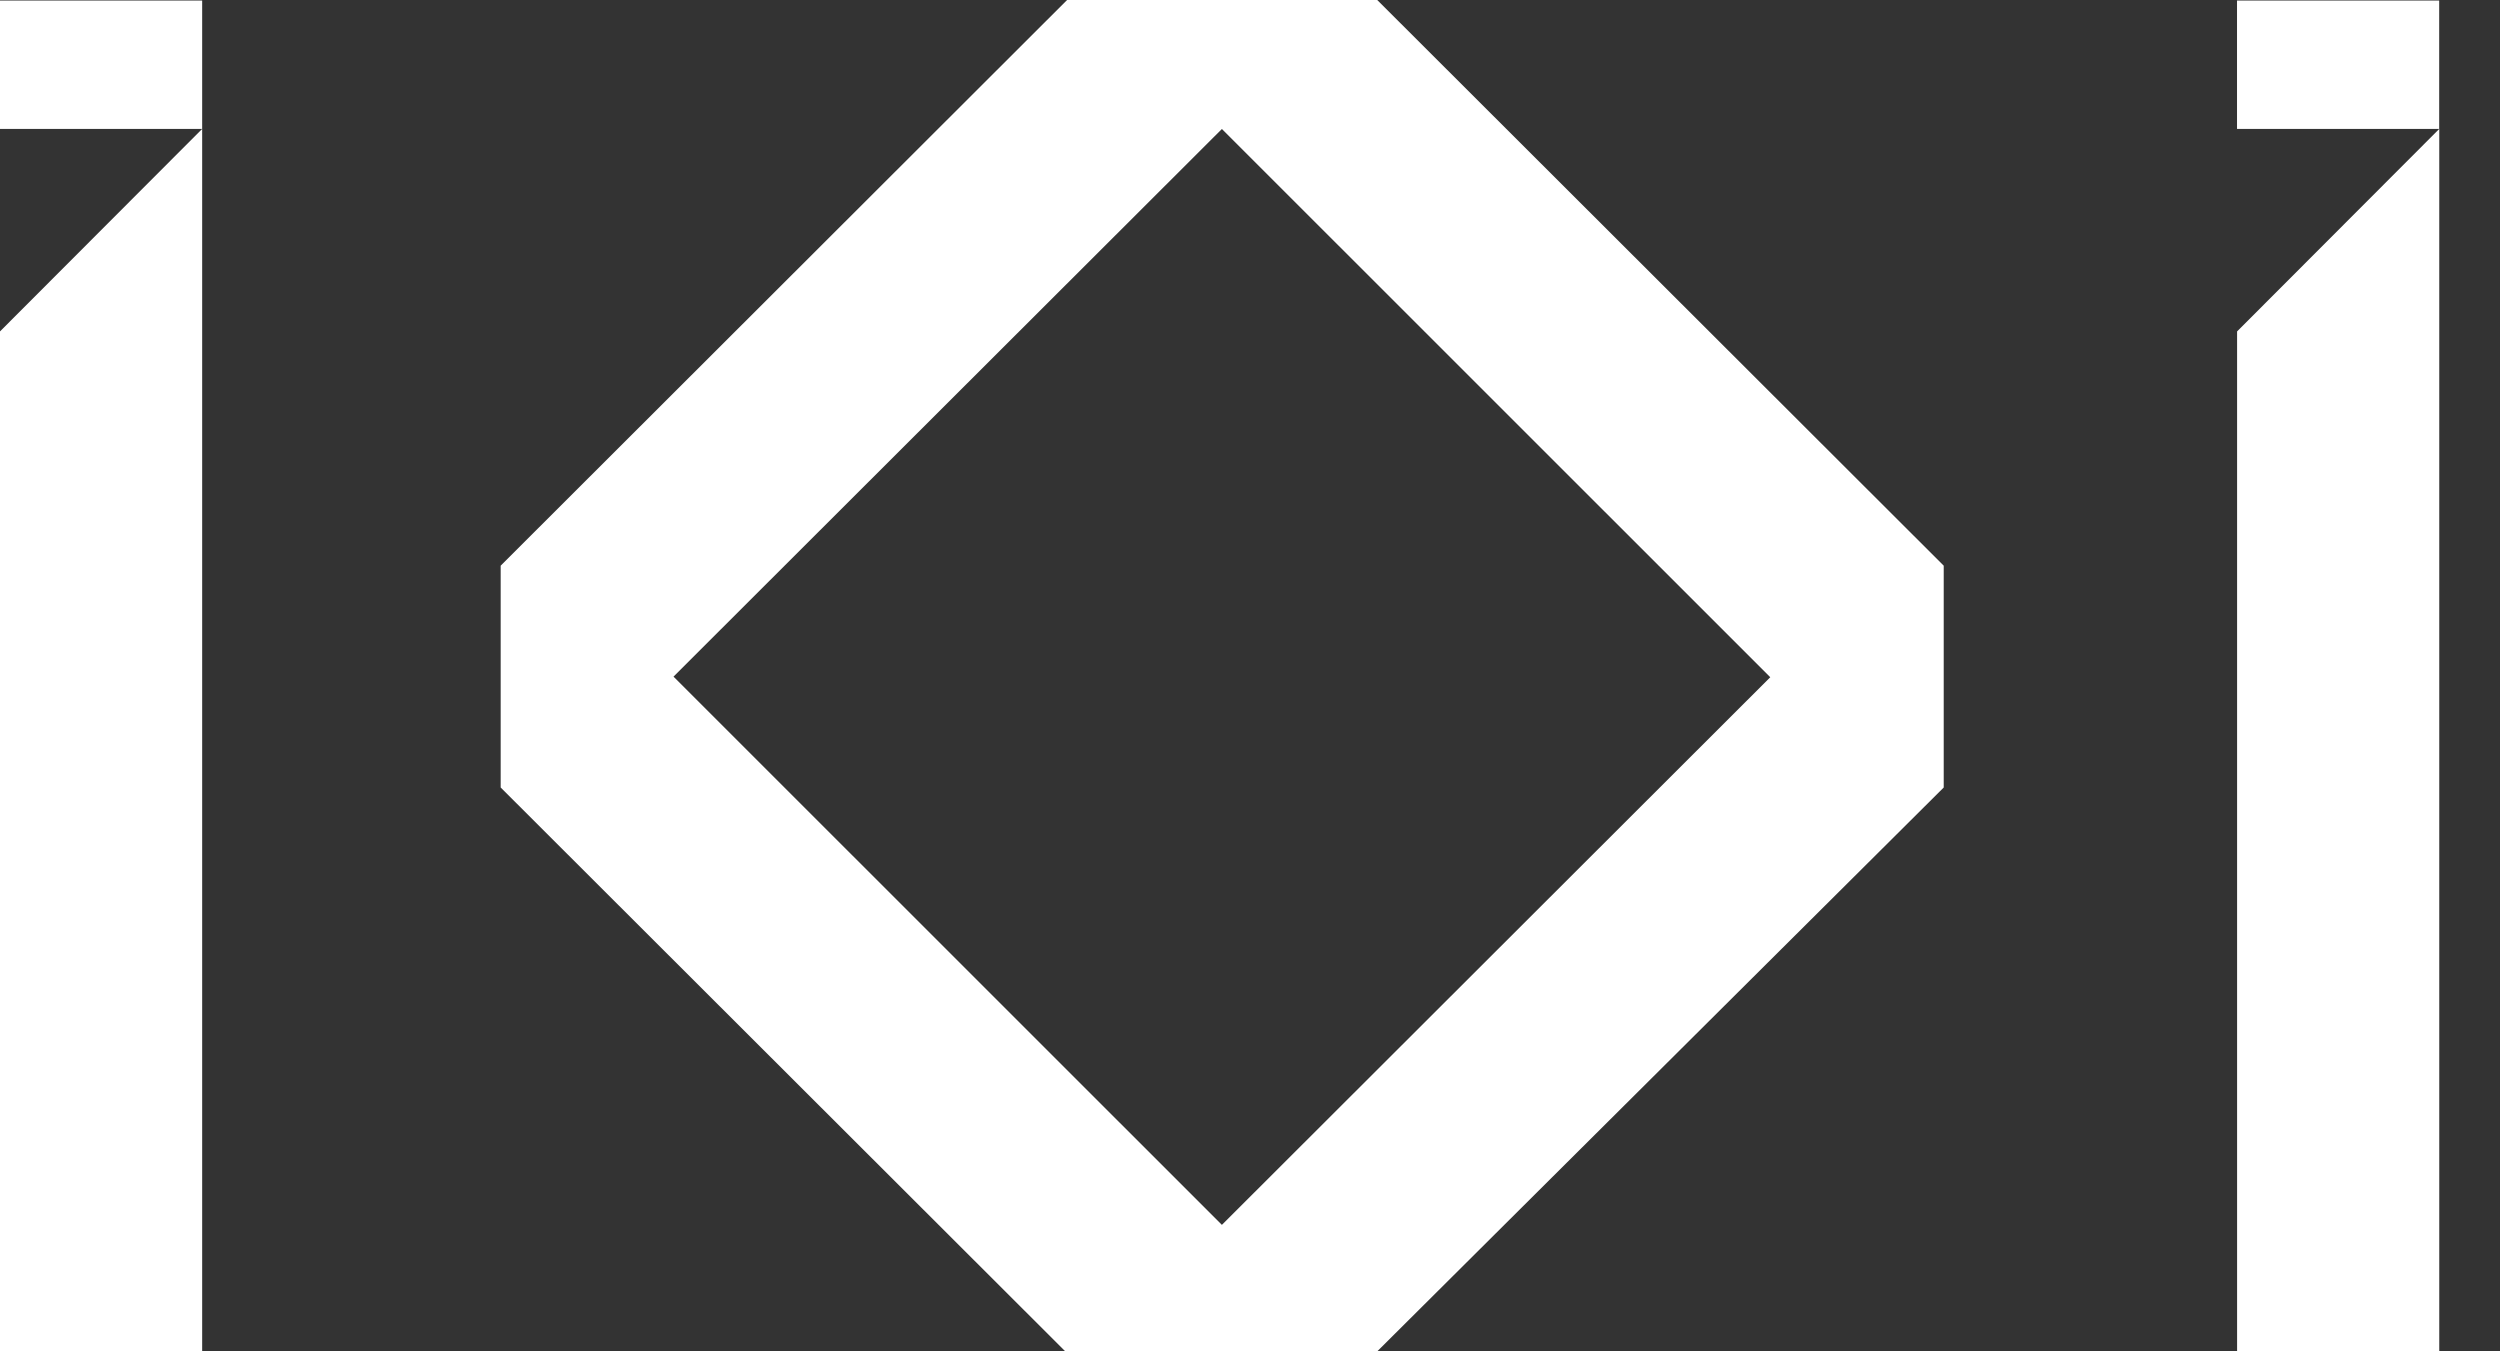 <svg xmlns="http://www.w3.org/2000/svg" fill="#FFFFFF" viewBox="0 0 37 20"><rect x="0" y="0" width="37" height="20" fill="#333333" stroke="none"/><path fill="#FFFFFF" d="M2.992 20V1.908L0 4.905V20h2.992Z"/><path fill="#FFFFFF" fill-rule="evenodd" d="M0 .008h2.992v1.9H0v-1.9Z" clip-rule="evenodd"/><path fill="#FFFFFF" d="m26.2 10.023-8.116 8.105-8.116-8.114 8.116-8.105 8.116 8.114ZM20.383 20l8.384-8.345V8.372L20.383 0h-4.59L7.41 8.372v3.283L15.766 20h4.617ZM36.101 20V1.908l-2.992 2.997V20h2.992Z"/><path fill="#FFFFFF" fill-rule="evenodd" d="M33.11.008H36.1v1.9h-2.992v-1.9Z" clip-rule="evenodd"/></svg>